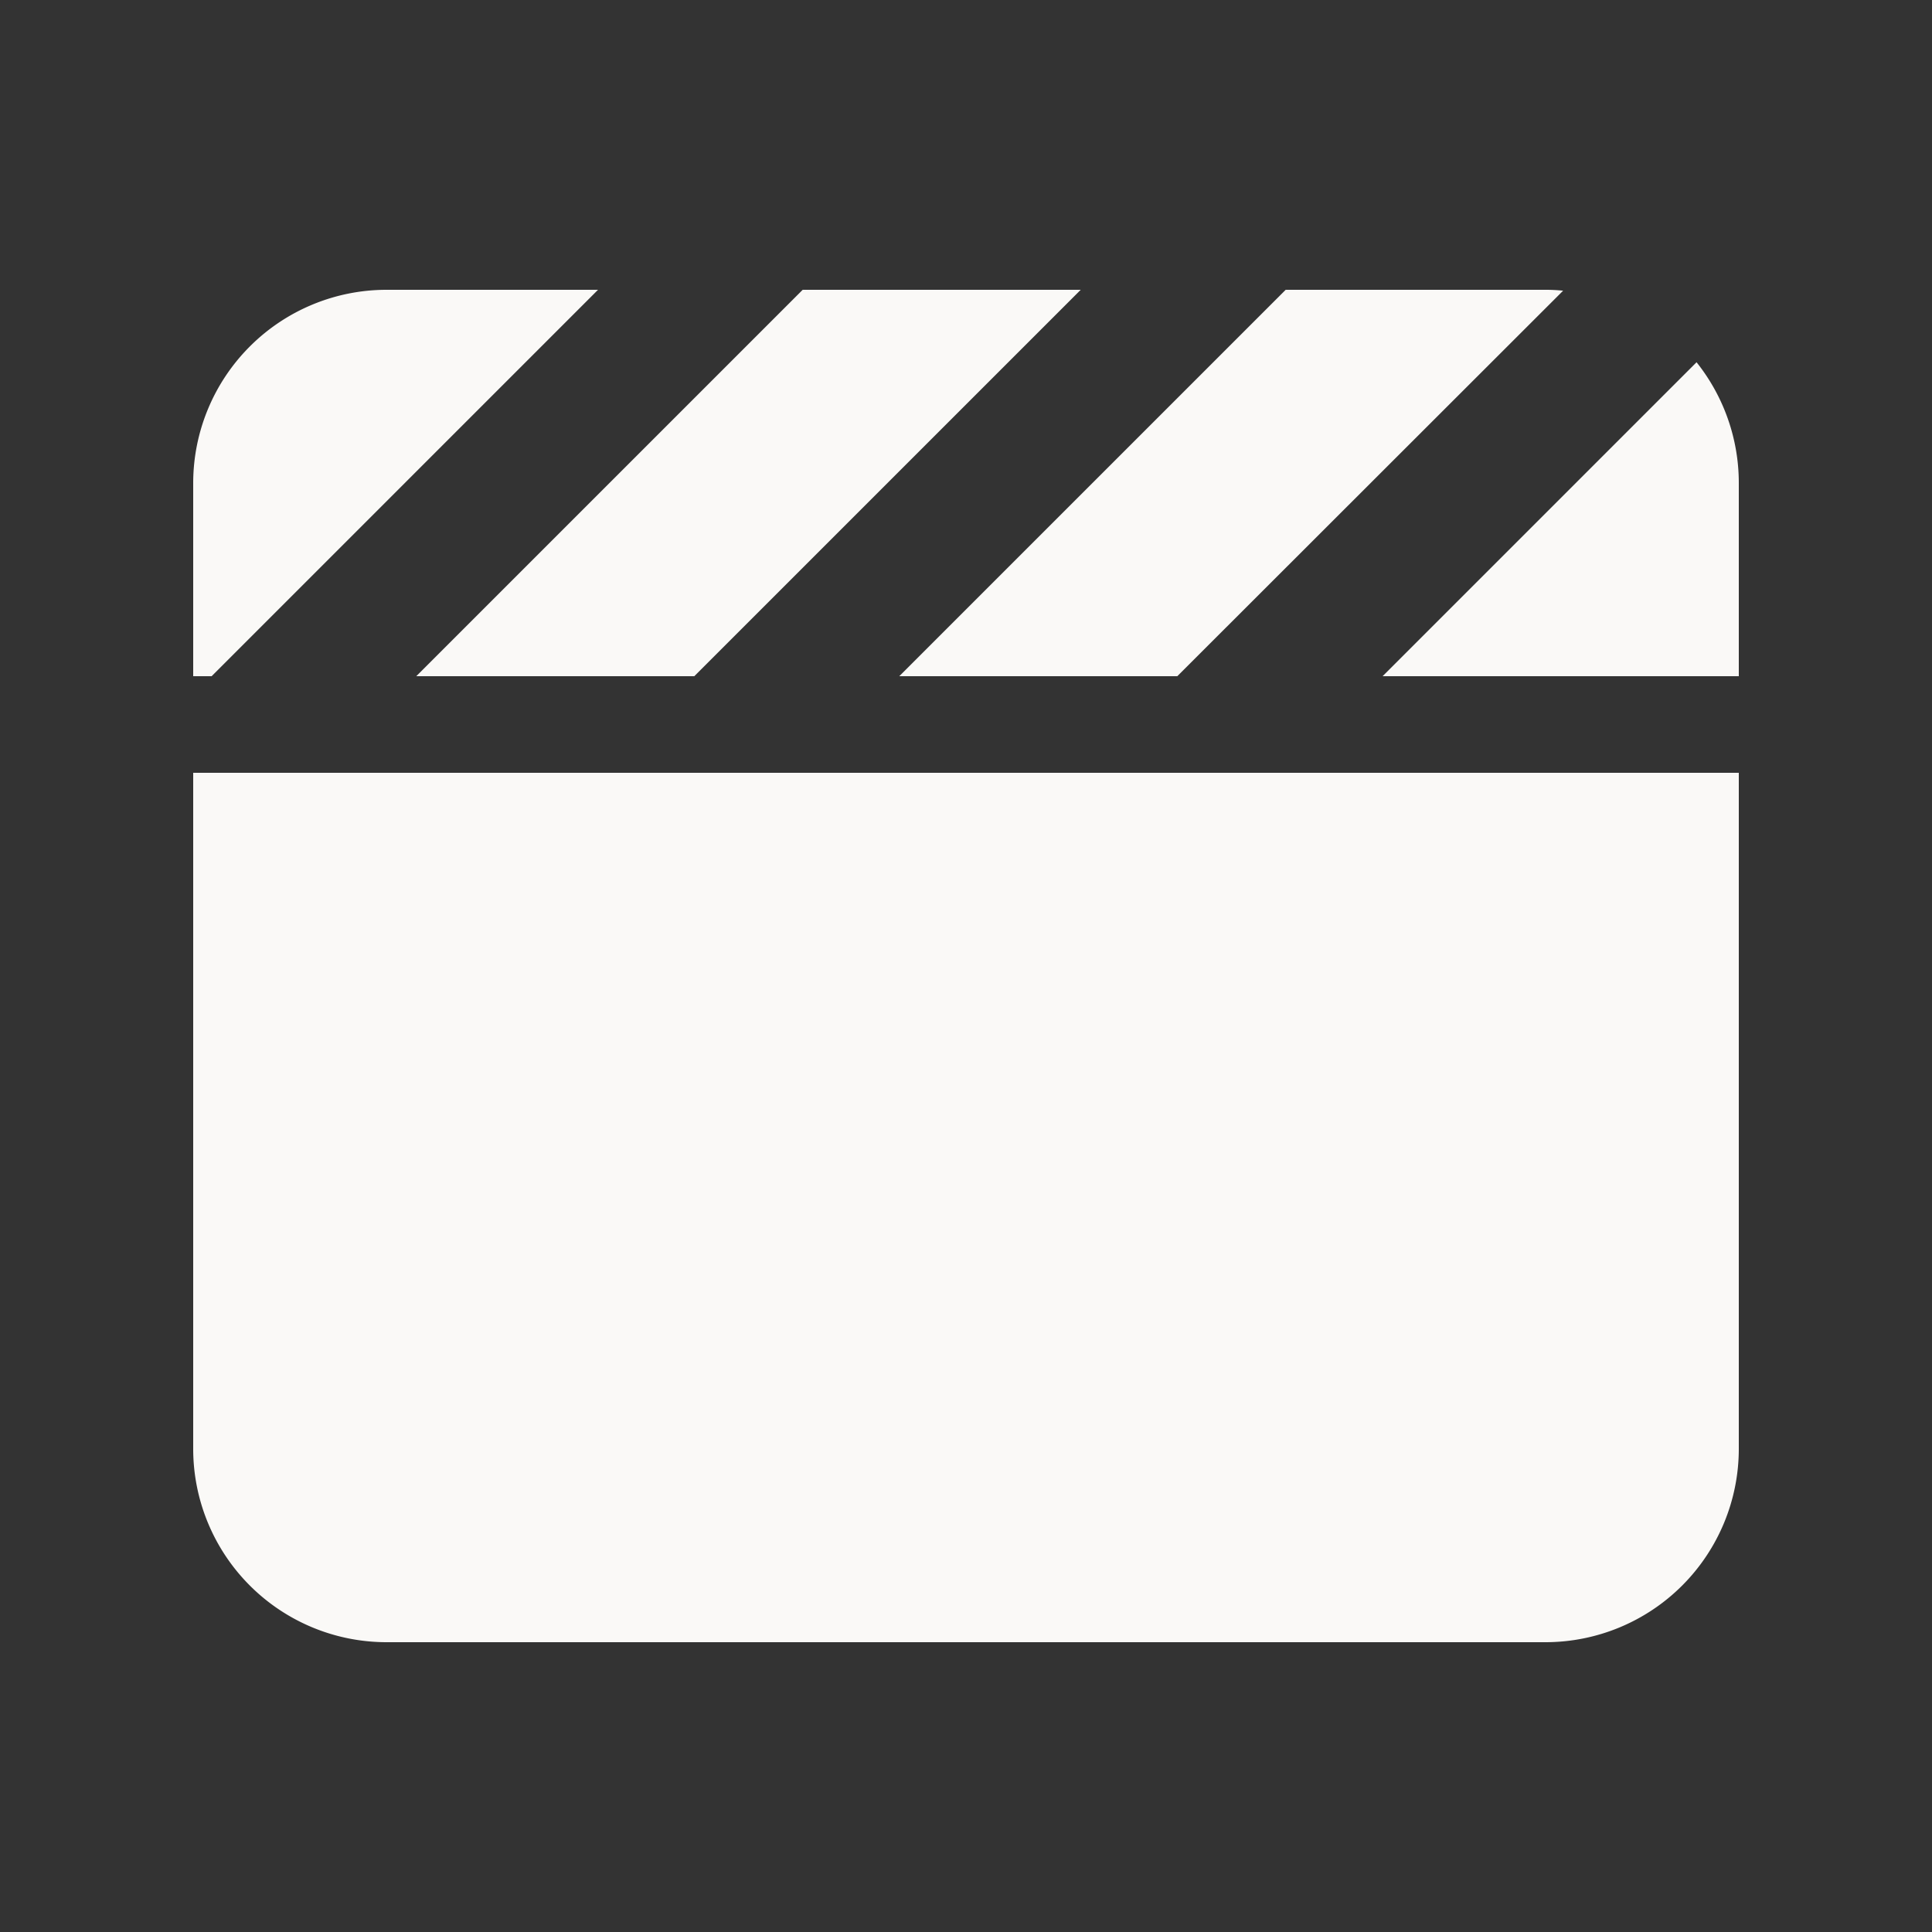 <svg xmlns="http://www.w3.org/2000/svg" id="Memorabilia_Icon" data-name="Memorabilia Icon" width="60" height="60" viewBox="0 0 60 60"><rect x="0" y="0" width="60" height="60" fill="#333333" stroke="none"/><g id="Icon"><rect id="Container" width="60" height="60" fill="none"></rect><path id="clapperboard-solid" d="M42,32H33.928l-.094.094L21.928,44h8.634l.094-.094L42.544,32.028A5.147,5.147,0,0,0,42,32Zm6,12V38a6.014,6.014,0,0,0-1.312-3.75L36.938,44ZM27.572,32H18.928l-.094.094L6.928,44h8.634l.094-.094L27.563,32ZM6,32a6.006,6.006,0,0,0-6,6v6H.572l.094-.094L12.572,32ZM48,47H0V68a6.006,6.006,0,0,0,6,6H42a6.006,6.006,0,0,0,6-6Z" transform="translate(6 -23)" fill="#faf9f7"></path></g></svg>